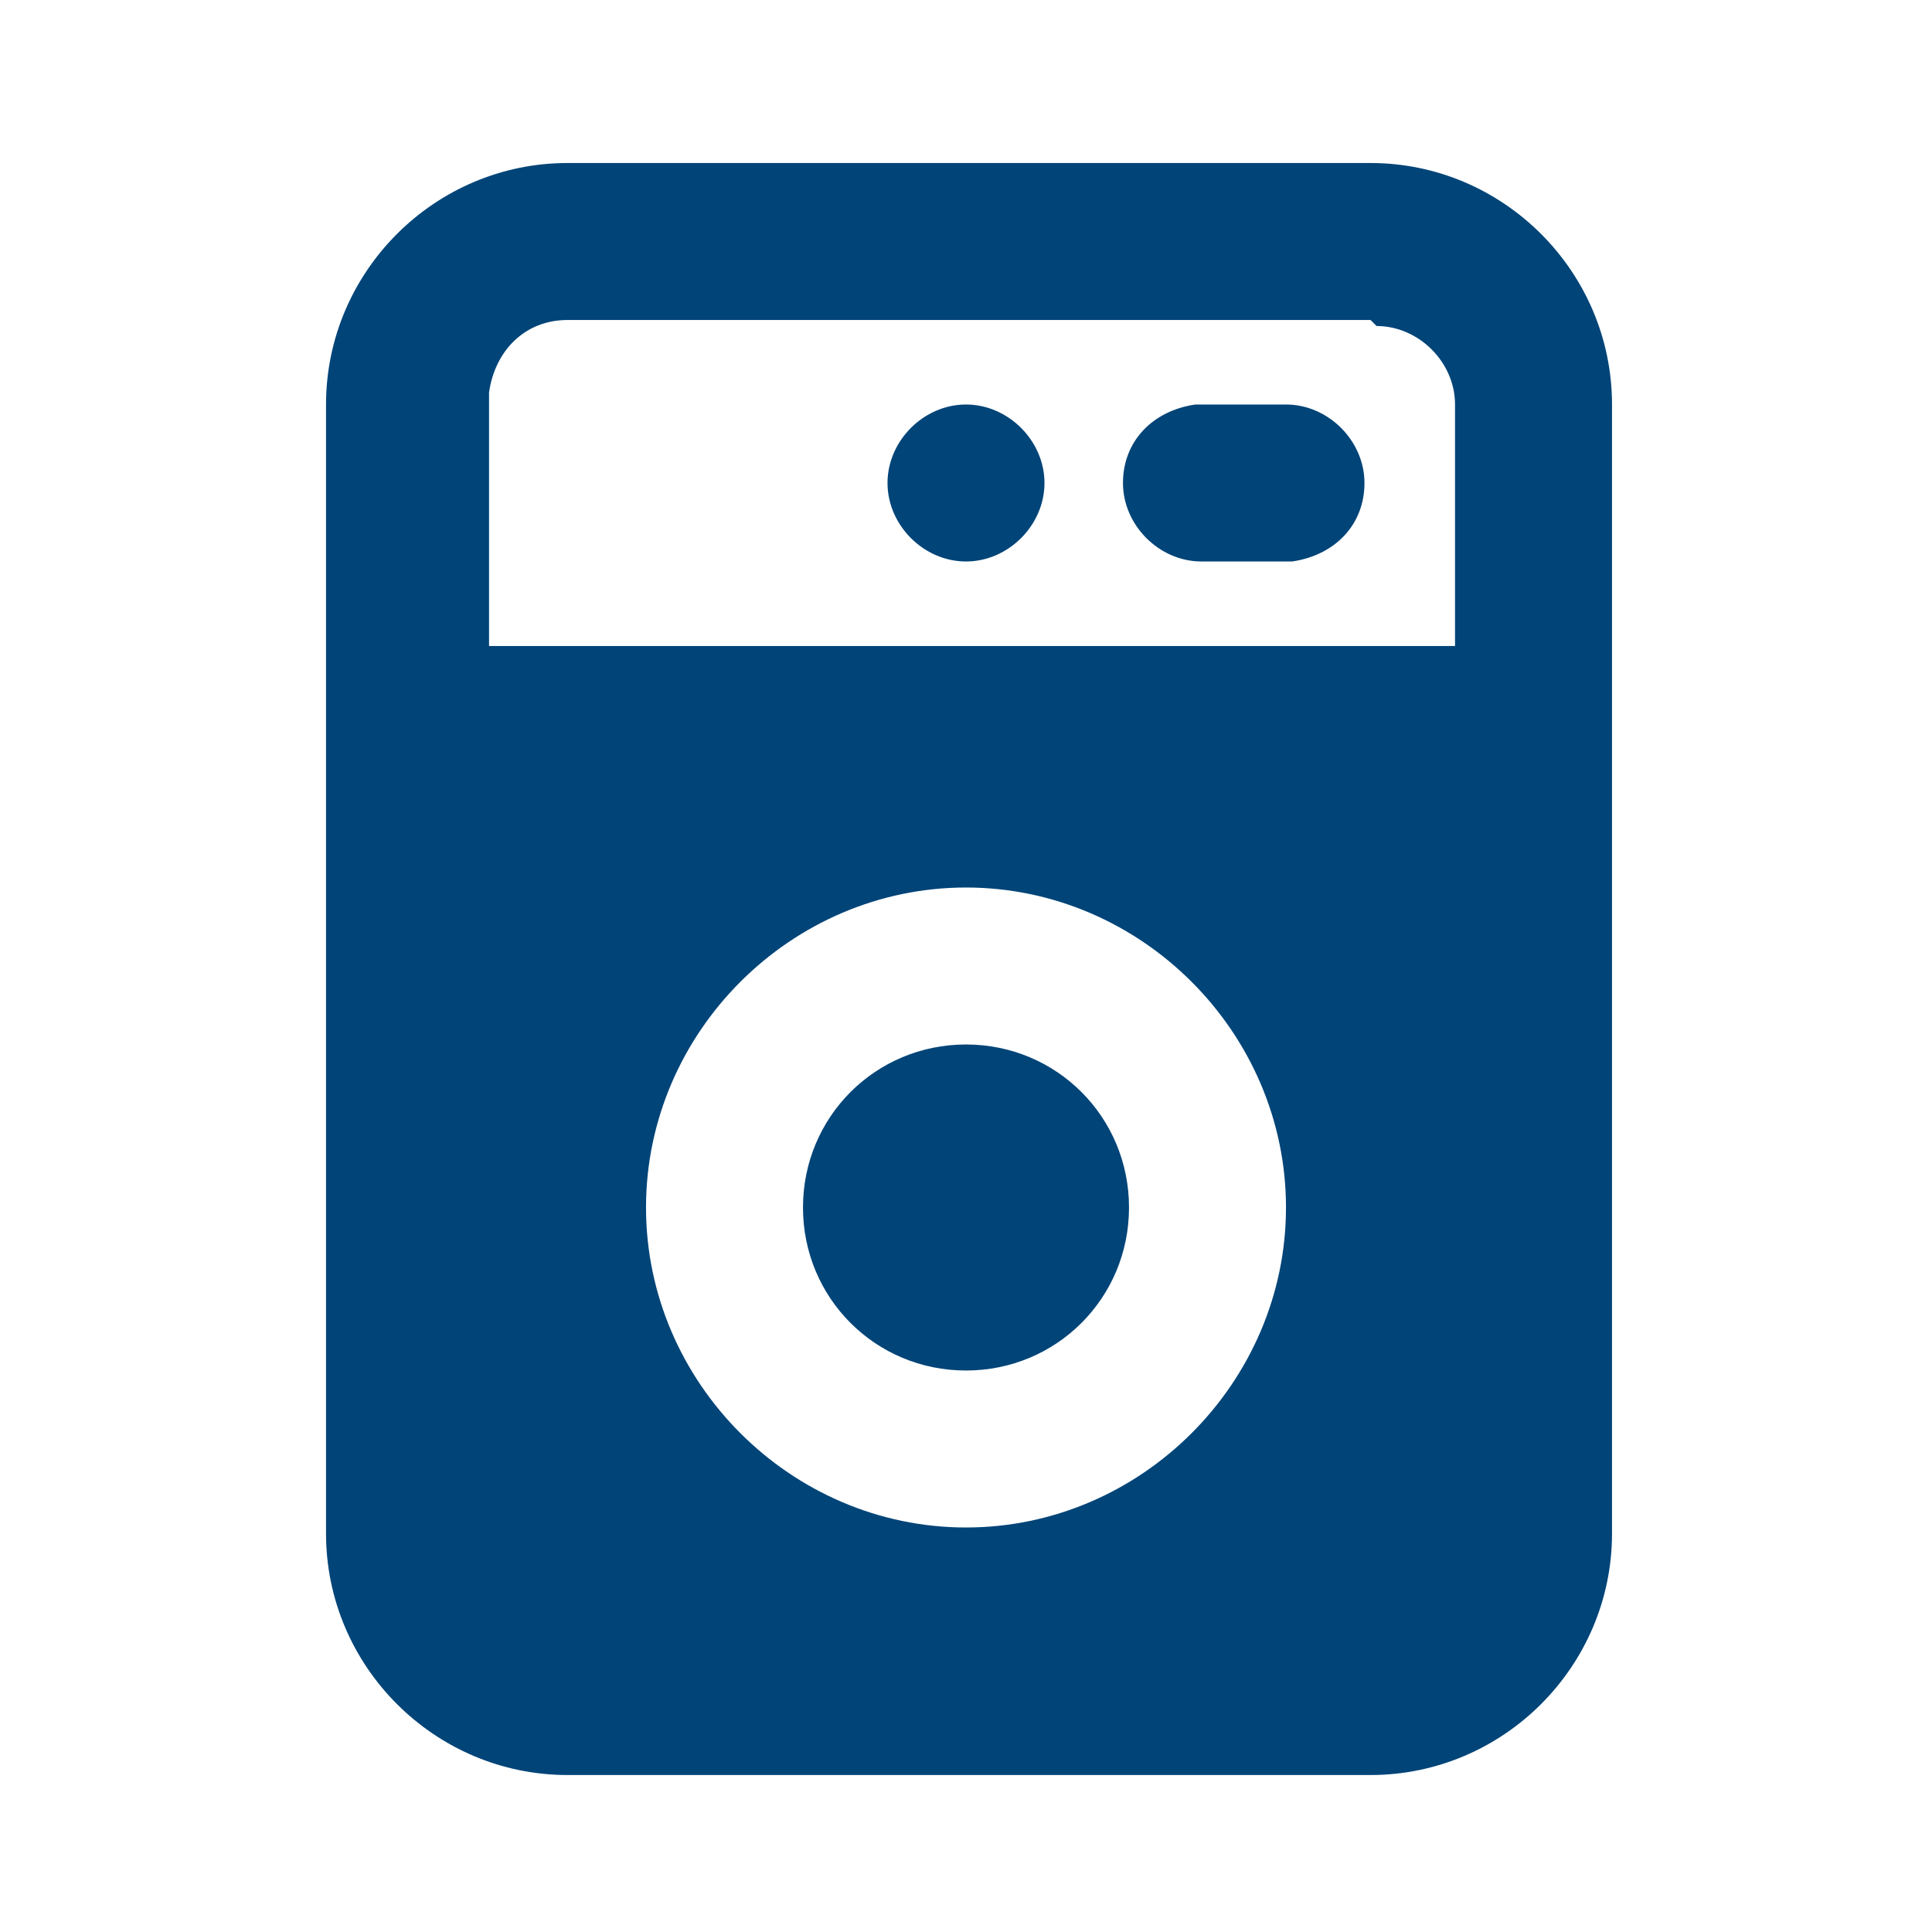 <?xml version="1.0" encoding="UTF-8"?>
<svg xmlns="http://www.w3.org/2000/svg" id="Ebene_1" data-name="Ebene 1" version="1.1" viewBox="0 0 32 32">
  <defs>
    <style>
      .cls-1 {
        fill: #004478;
        stroke-width: 0px;
      }
    </style>
  </defs>
  <path class="cls-1" d="M22.7,2.7c2.2,0,4,1.8,4,4v18.7c0,2.2-1.8,4-4,4h-13.3c-2.2,0-4-1.8-4-4V6.7c0-2.2,1.8-4,4-4h13.3ZM16,14.7c-2.9,0-5.3,2.4-5.3,5.3s2.4,5.3,5.3,5.3,5.3-2.4,5.3-5.3-2.4-5.3-5.3-5.3M16,17.3c1.5,0,2.7,1.2,2.7,2.7s-1.2,2.7-2.7,2.7-2.7-1.2-2.7-2.7,1.2-2.7,2.7-2.7M22.7,5.3h-13.3c-.7,0-1.2.5-1.3,1.2v.2s0,4,0,4h16v-4c0-.7-.6-1.3-1.3-1.3M21.3,6.7c.7,0,1.3.6,1.3,1.3,0,.7-.5,1.2-1.2,1.3h-.2s-1.3,0-1.3,0c-.7,0-1.3-.6-1.3-1.3,0-.7.5-1.2,1.2-1.3h.2s1.3,0,1.3,0ZM16,6.7c.7,0,1.3.6,1.3,1.3s-.6,1.3-1.3,1.3-1.3-.6-1.3-1.3.6-1.3,1.3-1.3"></path>
</svg>
